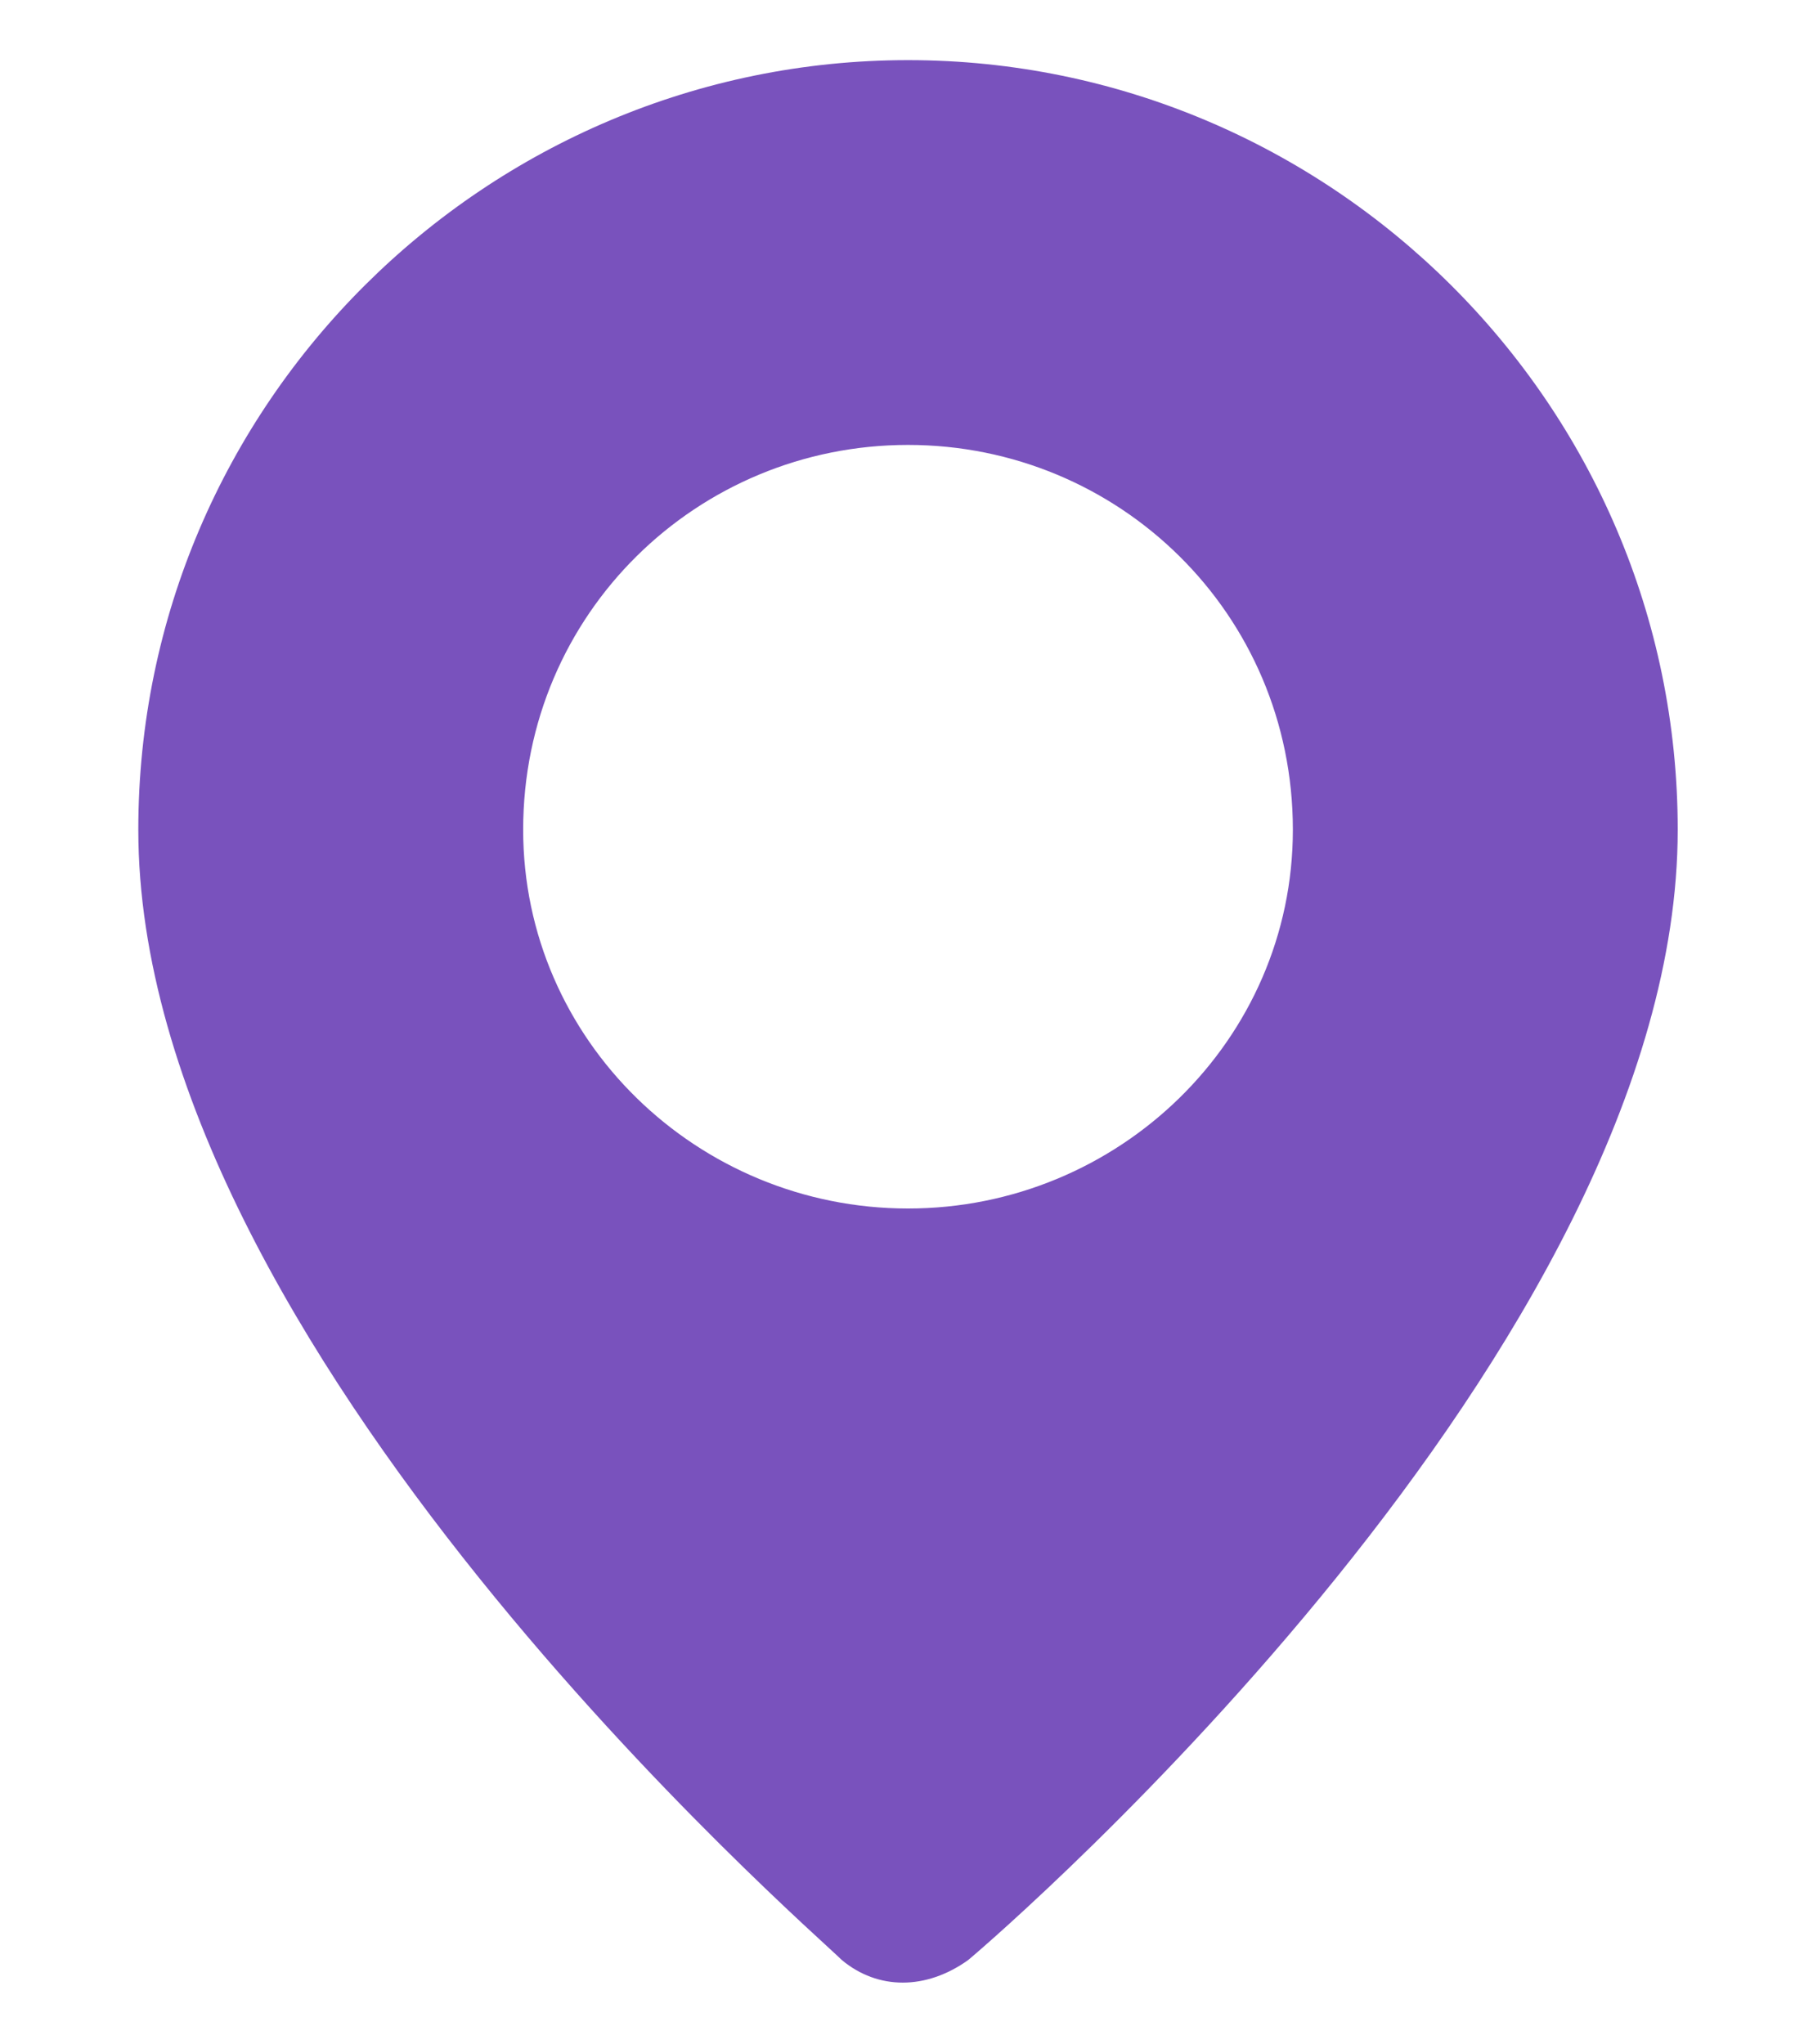 <svg version="1.2" xmlns="http://www.w3.org/2000/svg" viewBox="0 0 30 34" width="30" height="34">
	<title>address</title>
	<style>
		.s0 { fill: #7952bd } 
	</style>
	<path class="s0" d="m15.1 1c-7 0-12.8 5.7-12.8 12.8 0 8.6 11.2 18.3 11.7 18.8 0.6 0.5 1.4 0.5 2.1 0 0.6-0.5 11.8-10.2 11.8-18.8 0-7.1-5.8-12.8-12.8-12.8zm0 19.1c-3.5 0-6.4-2.8-6.4-6.3 0-3.6 2.9-6.4 6.4-6.4 3.5 0 6.4 2.8 6.4 6.4 0 3.5-2.9 6.3-6.4 6.3z"/>
</svg>